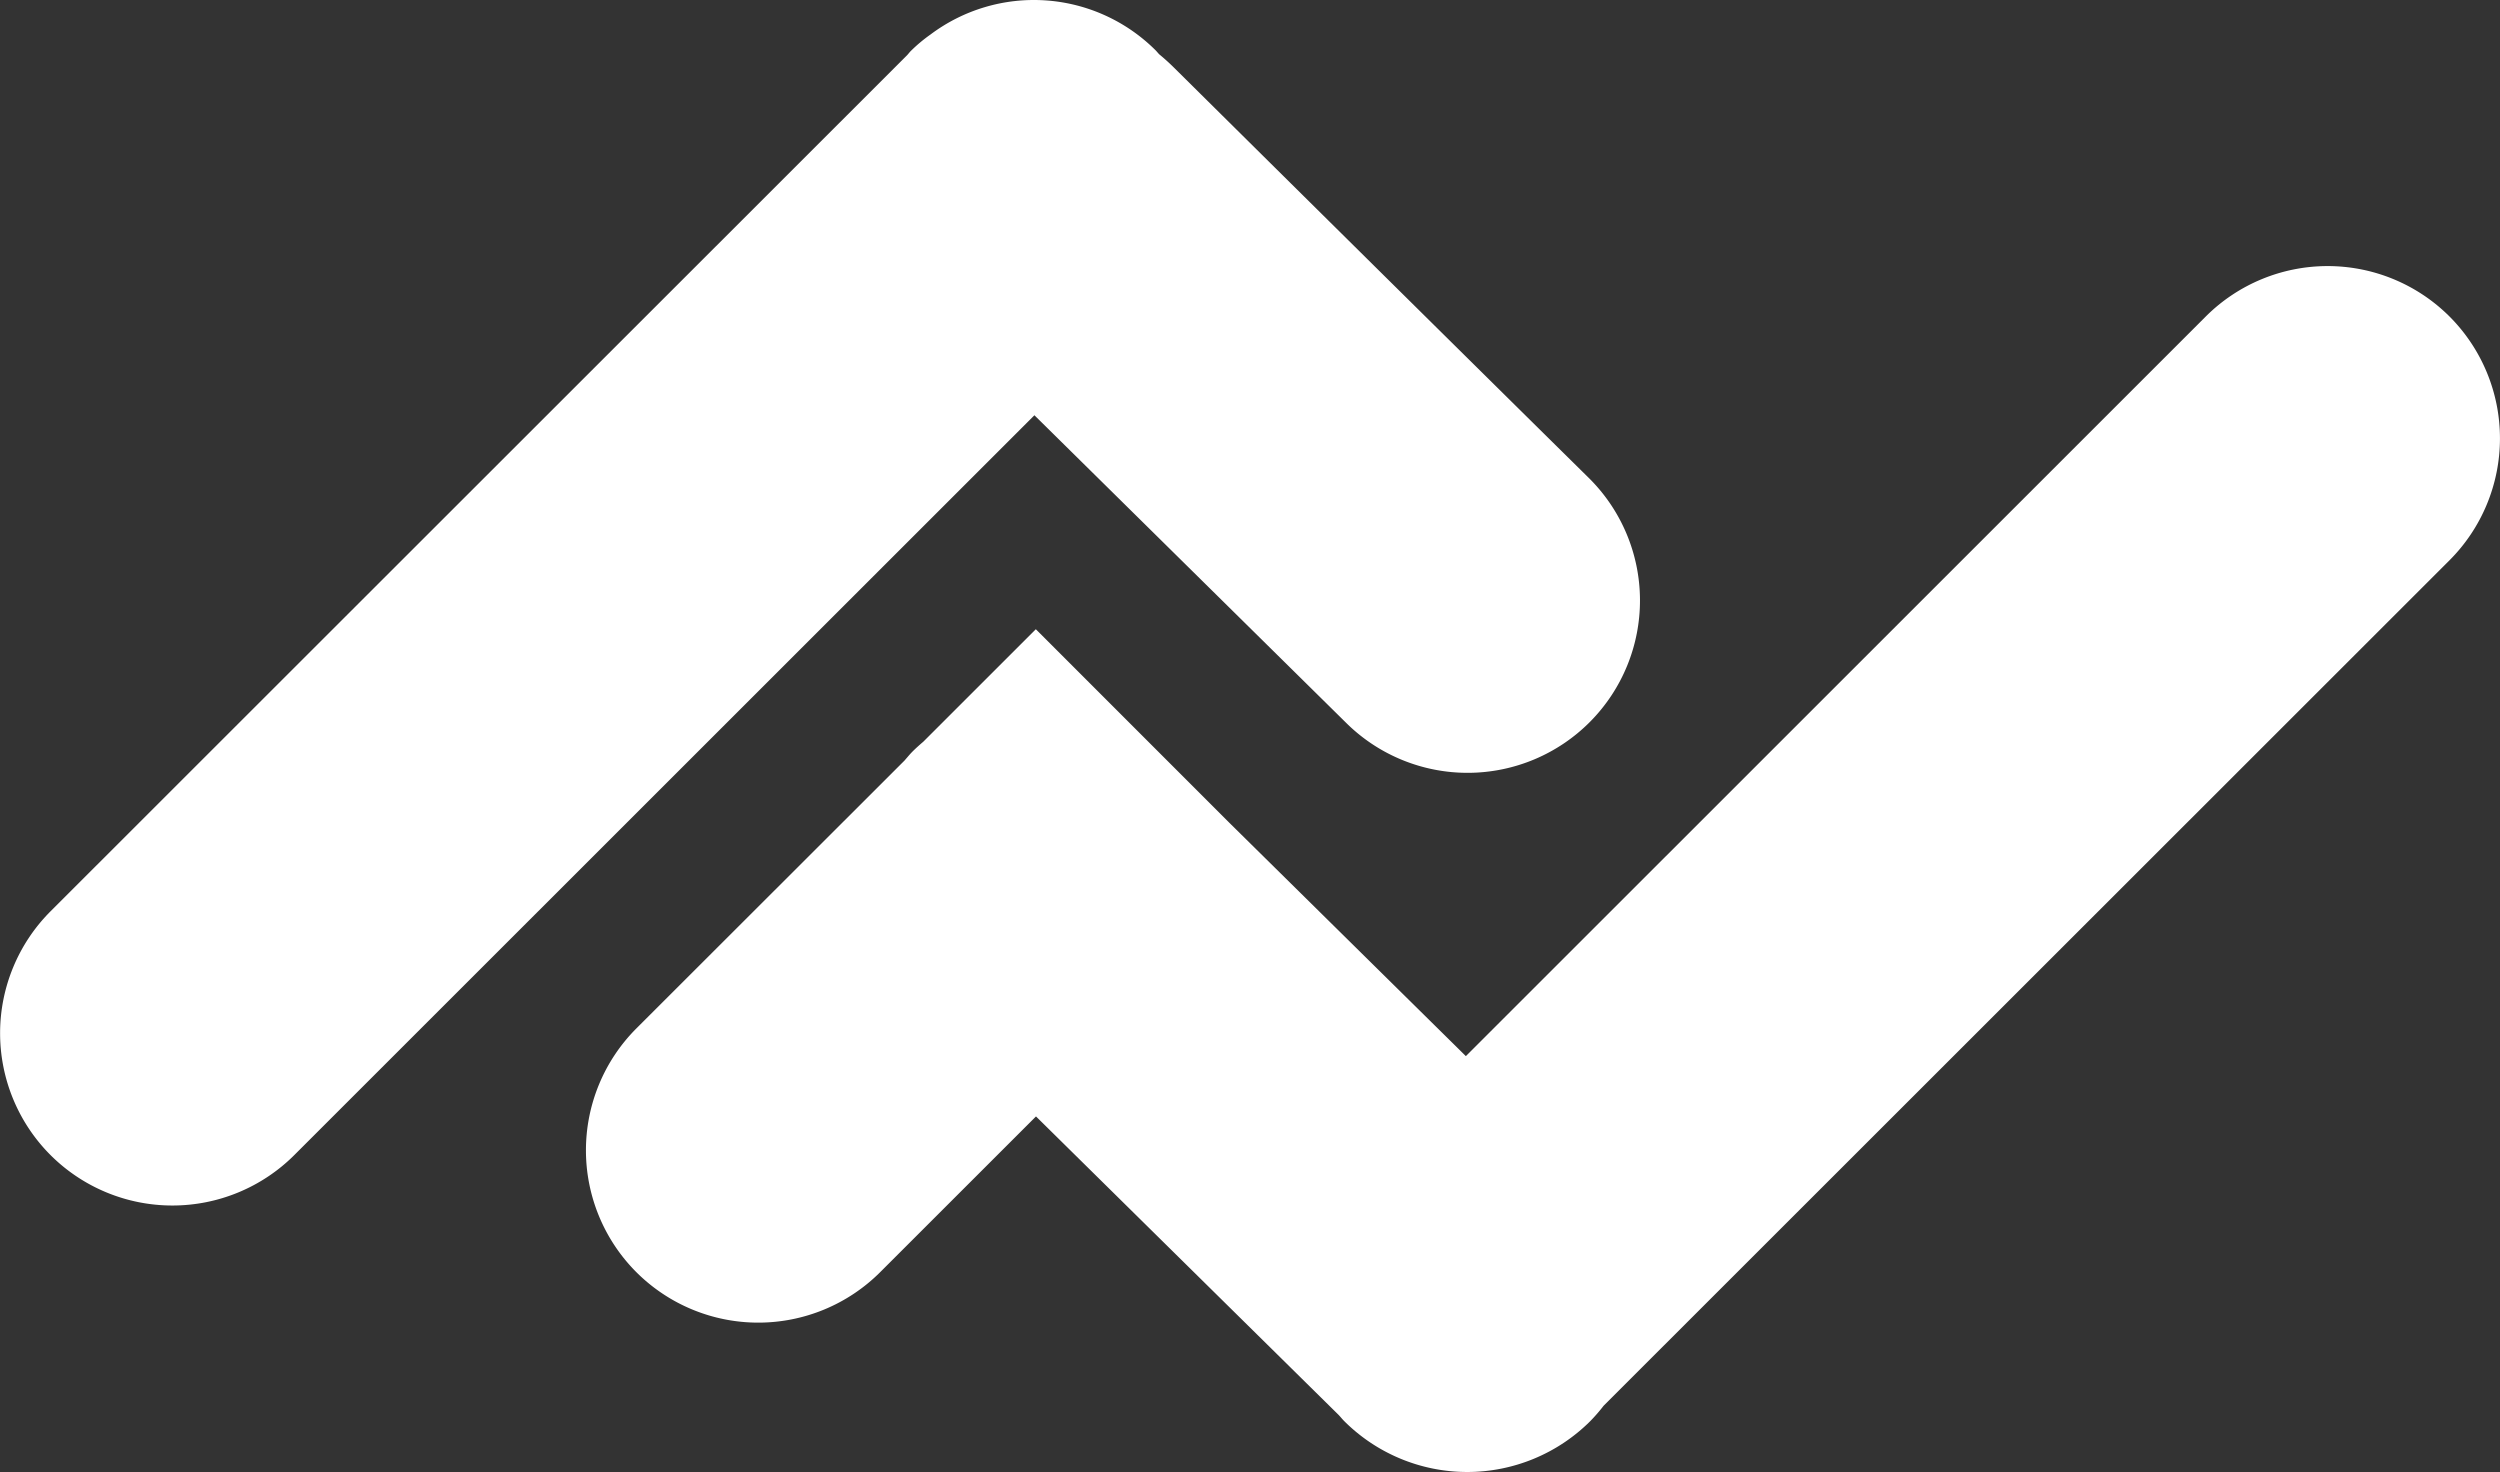 <svg id="Layer_1" data-name="Layer 1" xmlns="http://www.w3.org/2000/svg" viewBox="0 0 985.58 580.46"><rect x="0" y="0" width="985.58" height="580.46" fill="#333333" stroke="none"/><defs><style>.cls-1{fill:#fff;}</style></defs><title>logo mark nazea</title><path class="cls-1" d="M1080.64,747.46a70.06,70.06,0,0,1-5.28,6.08h0a68.67,68.67,0,0,1-97,0h0c-.75-.75-1.4-1.57-2.12-2.35L856.84,633.42,795.4,694.83a68,68,0,0,1-96.1,0h0a68,68,0,0,1,0-96.1L805,493.13c1-1.14,1.94-2.3,3-3.39,1.42-1.44,2.91-2.76,4.42-4.05l44.36-44.34L933,517.59l93.31,92.06L1318,318.07a68,68,0,0,1,96.1,0h0a68,68,0,0,1,0,96.1Zm-5.28-269.71h0a67.93,67.93,0,0,0-.59-96.05c-46-45.38-115-113.65-163.3-161.52q-2.94-2.93-6.08-5.51c-.46-.49-.87-1-1.35-1.5h0a67.92,67.92,0,0,0-88.81-6.26,60.72,60.72,0,0,0-7.79,6.53c-.49.5-.9,1.05-1.37,1.57L468.34,552.56a68,68,0,0,0,0,96.1h0a68,68,0,0,0,96.1,0L856.22,357l123,121.37A68,68,0,0,0,1075.36,477.75Z" transform="translate(-448.42 -193.29)"/></svg>